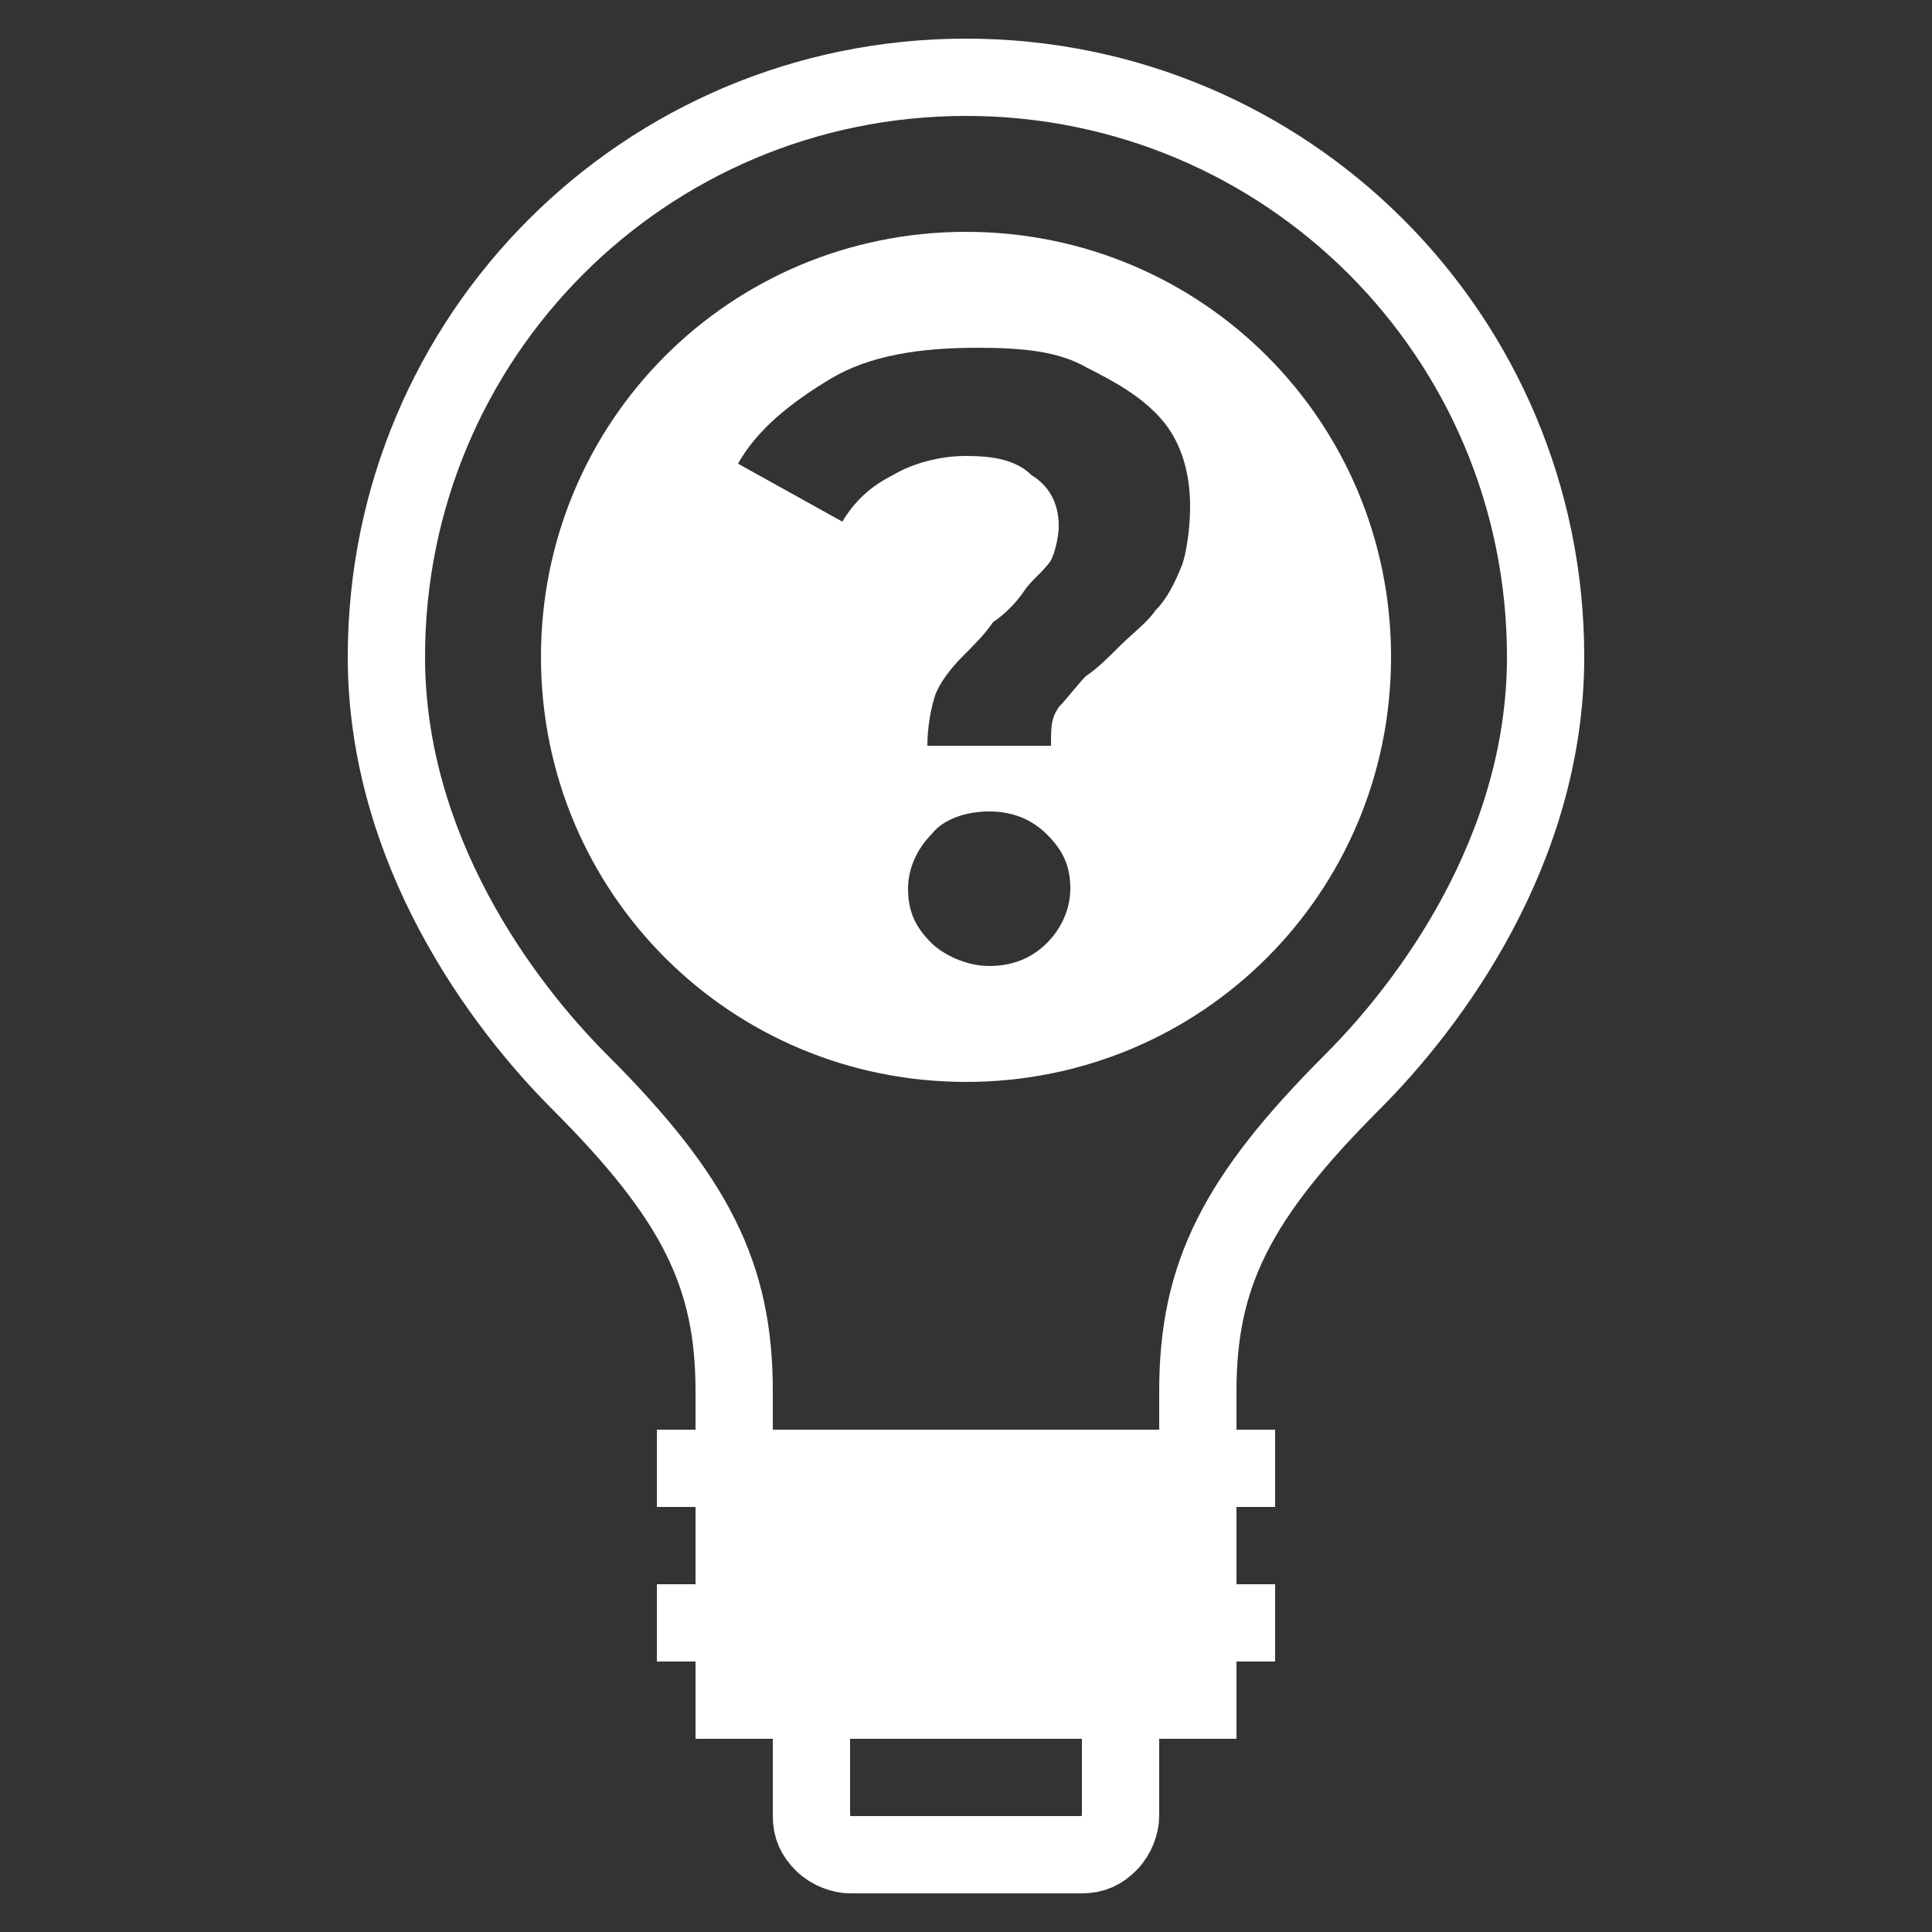 <?xml version="1.0" encoding="UTF-8"?>
<!-- Generator: Adobe Illustrator 27.4.1, SVG Export Plug-In . SVG Version: 6.00 Build 0)  -->
<svg xmlns="http://www.w3.org/2000/svg" xmlns:xlink="http://www.w3.org/1999/xlink" version="1.1" id="Ebene_1" x="0px" y="0px" viewBox="0 0 50 50" style="enable-background:new 0 0 50 50;" xml:space="preserve">
<rect x="0" y="0" width="50" height="50" fill="#333333" stroke="none"/>
<style type="text/css">
	.st0{fill:none;stroke:#FFFFFF;stroke-width:2;stroke-miterlimit:10;}
	.st1{fill:#FFFFFF;}
	.st2{fill:#FFFFFF;}
</style>
<g>
	<g>
		<path class="st0" d="M19,38v-2c0-3-1-5-4-8c-2-2-5-6-5-11c0-8.3,6.7-15,15-15s15,6.7,15,15c0,5-3,9-5,11c-3,3-4,5-4,8v2"></path>
		<rect x="18" y="38" class="st1" width="14" height="7"></rect>
		<g>
			<line class="st0" x1="33" y1="38" x2="17" y2="38"></line>
			<line class="st0" x1="33" y1="42" x2="17" y2="42"></line>
		</g>
		<path class="st0" d="M21,45v2c0,0.3,0.1,0.5,0.3,0.7c0.2,0.2,0.5,0.3,0.7,0.3h6c0.3,0,0.5-0.1,0.7-0.3S29,47.2,29,47v-2"></path>
	</g>
	<path class="st2" d="M36,17c0,6.1-4.9,11-11,11s-11-4.9-11-11S18.9,6,25,6S36,10.9,36,17z M23.8,19.3h3.4c0-0.5,0-0.7,0.2-1   c0.2-0.2,0.5-0.6,0.7-0.8c0.3-0.2,0.6-0.5,0.9-0.8c0.3-0.3,0.7-0.6,0.9-0.9c0.3-0.3,0.5-0.7,0.7-1.2c0.1-0.3,0.2-0.9,0.2-1.5   c0-0.8-0.2-1.6-0.7-2.2s-1.2-1-2-1.4C27.4,9.1,26.5,9,25.3,9c-1.5,0-2.8,0.2-3.8,0.8c-1,0.6-1.9,1.3-2.4,2.2l2.7,1.5   c0.3-0.5,0.7-0.9,1.3-1.2c0.5-0.3,1.2-0.5,1.9-0.5c0.7,0,1.3,0.1,1.7,0.5c0.5,0.3,0.7,0.8,0.7,1.3c0,0.3-0.1,0.7-0.2,0.9   c-0.2,0.3-0.5,0.5-0.7,0.8c-0.2,0.3-0.5,0.6-0.8,0.8c-0.2,0.3-0.5,0.6-0.8,0.9s-0.6,0.7-0.7,1c-0.1,0.3-0.2,0.8-0.2,1.3V19.3z    M27.1,24.4c0.3-0.3,0.6-0.8,0.6-1.4s-0.2-1-0.6-1.4s-0.9-0.6-1.5-0.6s-1.2,0.2-1.5,0.6c-0.3,0.3-0.6,0.8-0.6,1.4s0.2,1,0.6,1.4   c0.3,0.3,0.9,0.6,1.5,0.6S26.7,24.8,27.1,24.4z"></path>
</g>
</svg>
